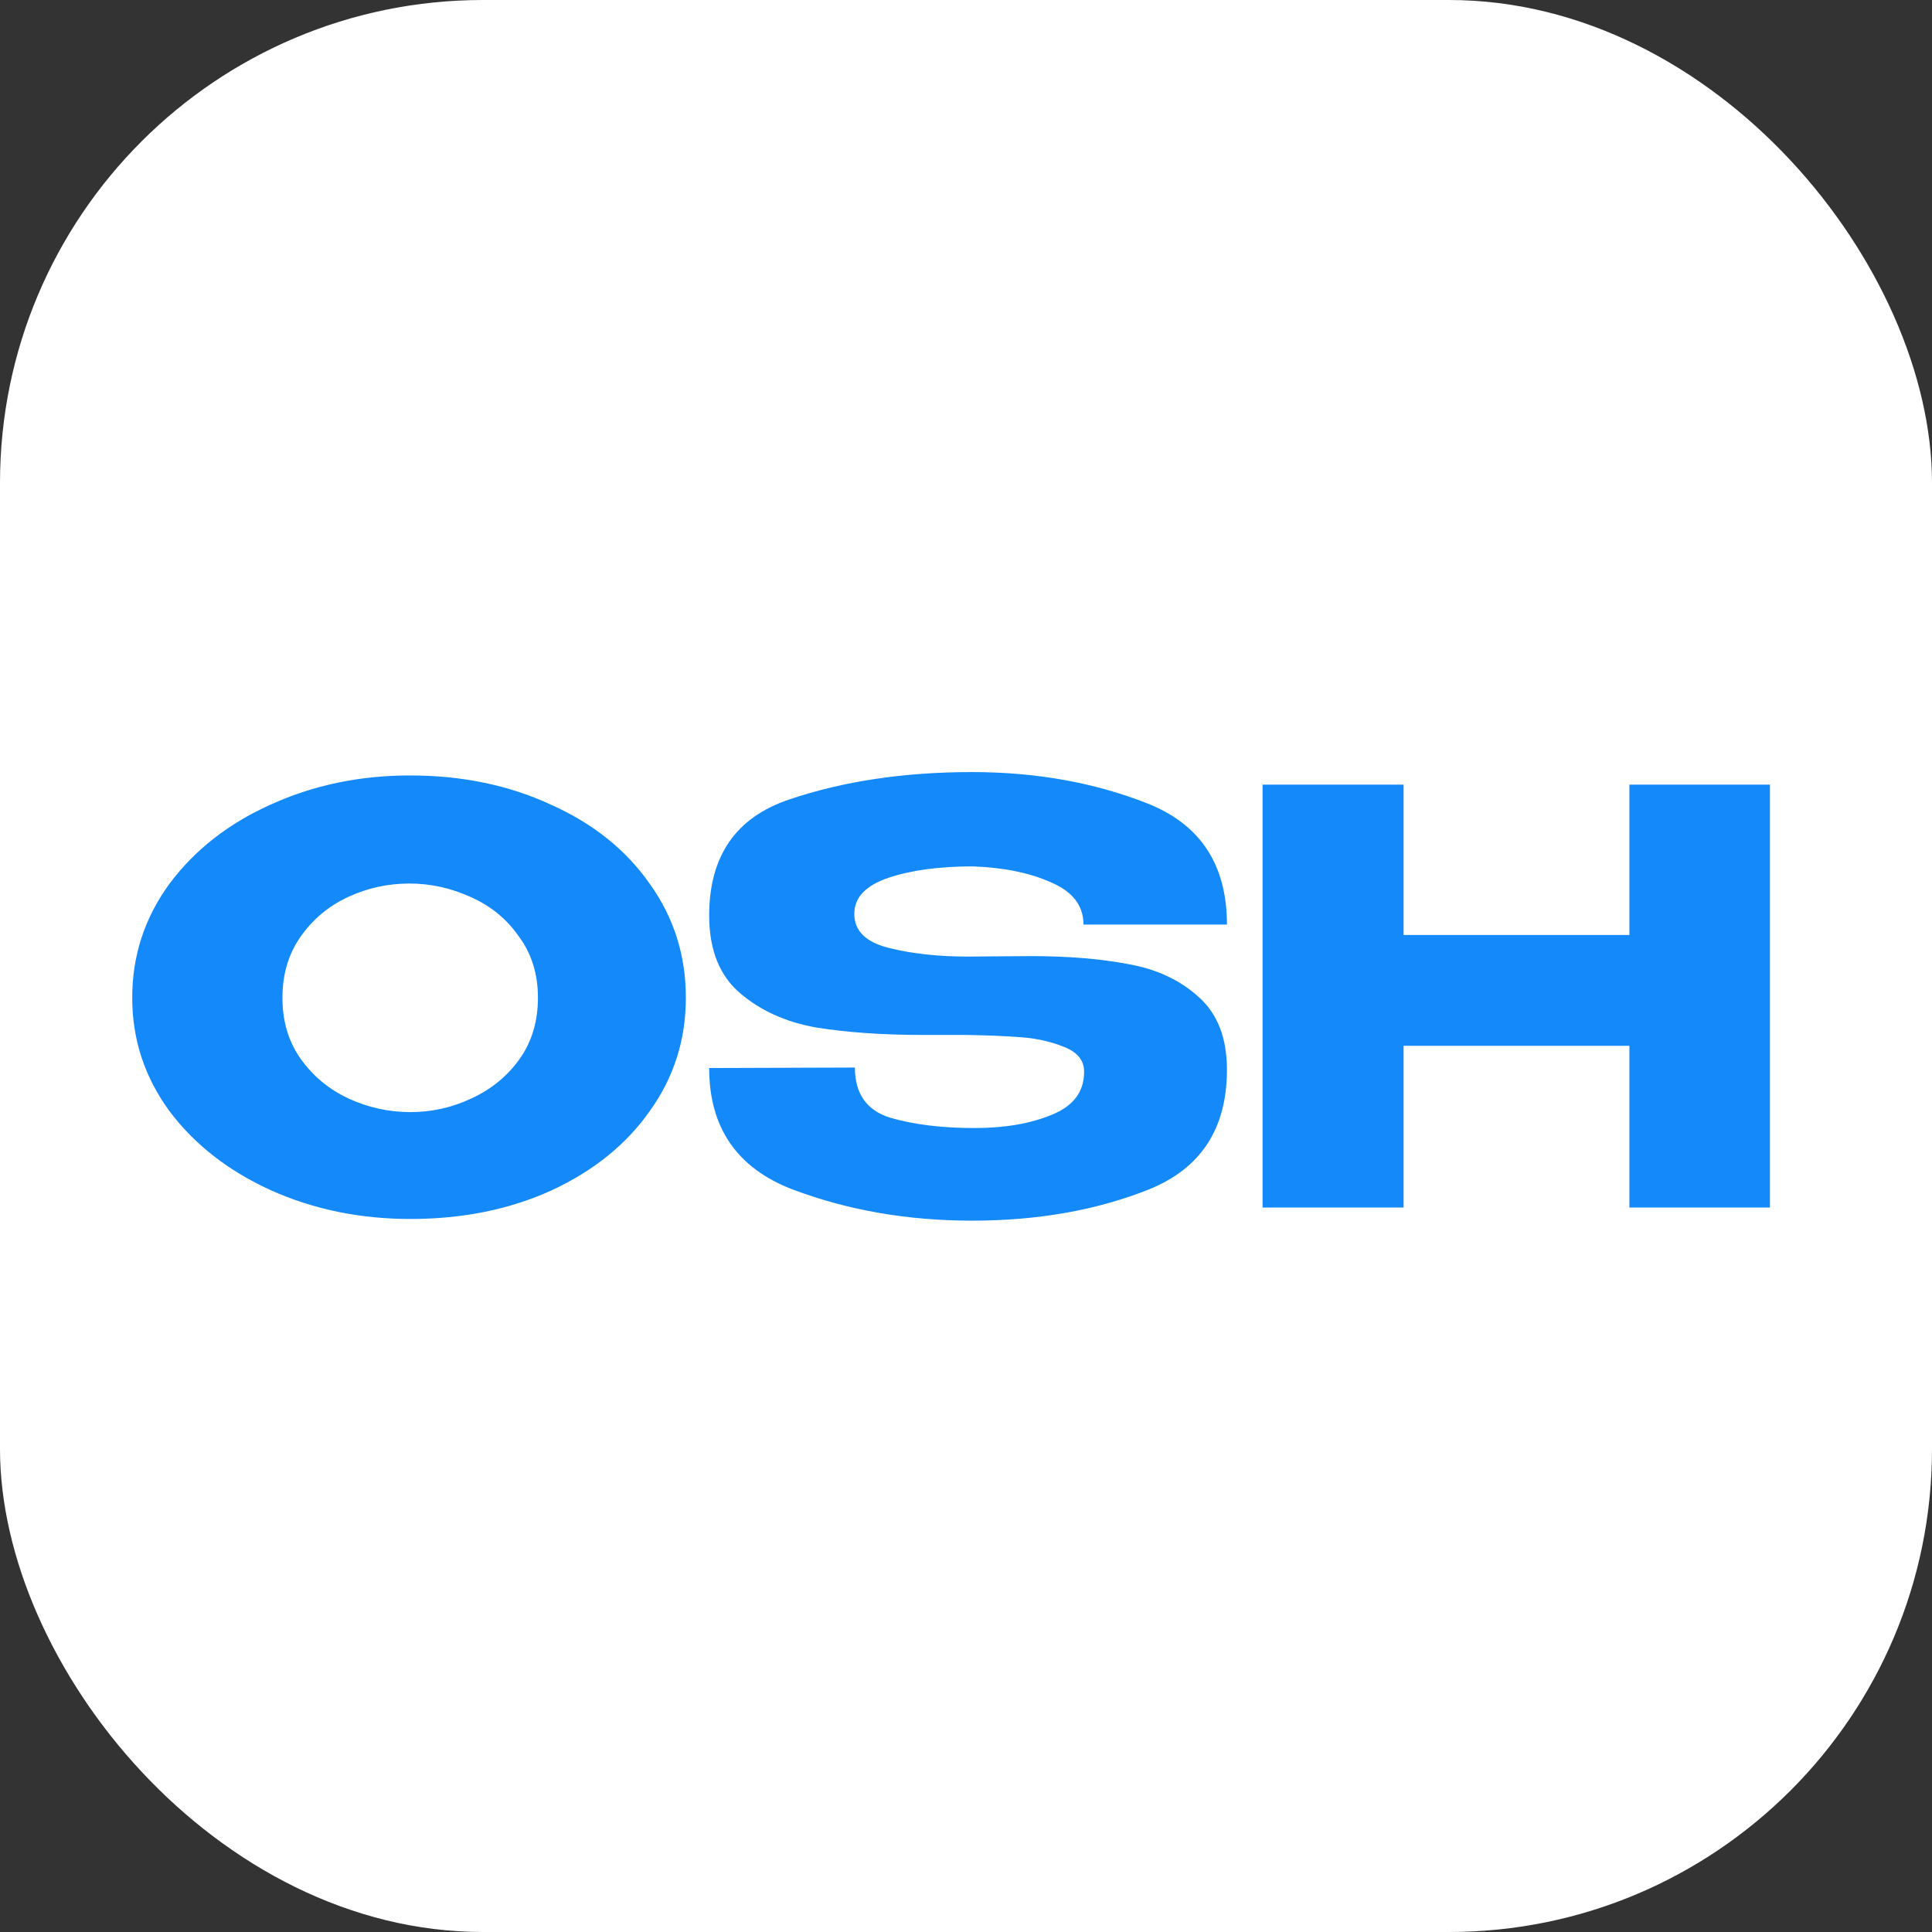 <svg width="16" height="16" viewBox="0 0 16 16" fill="none" xmlns="http://www.w3.org/2000/svg">
<rect x="0" y="0" width="16" height="16" fill="#333333" stroke="none"/>
<rect width="16" height="16" rx="4" fill="white"/>
<path d="M3.395 6.422C3.827 6.422 4.216 6.503 4.563 6.664C4.914 6.821 5.187 7.041 5.382 7.321C5.581 7.599 5.68 7.913 5.68 8.263C5.68 8.61 5.581 8.923 5.382 9.2C5.187 9.478 4.915 9.697 4.568 9.858C4.221 10.016 3.832 10.095 3.399 10.095C2.983 10.095 2.598 10.016 2.245 9.858C1.891 9.697 1.61 9.478 1.402 9.2C1.197 8.919 1.095 8.607 1.095 8.263C1.095 7.916 1.197 7.602 1.402 7.321C1.61 7.041 1.89 6.821 2.24 6.664C2.593 6.503 2.978 6.422 3.395 6.422ZM3.399 9.21C3.576 9.21 3.745 9.172 3.906 9.096C4.07 9.02 4.202 8.912 4.303 8.77C4.404 8.628 4.455 8.459 4.455 8.263C4.455 8.068 4.403 7.899 4.298 7.757C4.198 7.612 4.065 7.503 3.901 7.43C3.737 7.355 3.567 7.317 3.39 7.317C3.21 7.317 3.04 7.355 2.879 7.43C2.718 7.506 2.587 7.616 2.486 7.762C2.388 7.904 2.339 8.071 2.339 8.263C2.339 8.459 2.39 8.628 2.491 8.77C2.592 8.912 2.723 9.02 2.883 9.096C3.048 9.172 3.219 9.21 3.399 9.21ZM8.533 7.918C8.842 7.918 9.112 7.94 9.342 7.984C9.576 8.025 9.77 8.115 9.924 8.254C10.082 8.393 10.161 8.594 10.161 8.859C10.161 9.349 9.943 9.68 9.508 9.853C9.076 10.024 8.59 10.109 8.05 10.109C7.514 10.109 7.017 10.022 6.56 9.849C6.102 9.672 5.873 9.337 5.873 8.845L7.08 8.841C7.08 9.058 7.178 9.197 7.374 9.257C7.572 9.314 7.804 9.342 8.069 9.342C8.318 9.342 8.531 9.306 8.708 9.233C8.888 9.161 8.978 9.042 8.978 8.878V8.874C8.978 8.782 8.923 8.714 8.812 8.67C8.702 8.626 8.583 8.599 8.457 8.59C8.331 8.58 8.18 8.574 8.003 8.571H7.648C7.307 8.571 7.011 8.55 6.758 8.509C6.509 8.465 6.299 8.37 6.129 8.225C5.959 8.08 5.873 7.866 5.873 7.582C5.873 7.09 6.094 6.769 6.536 6.621C6.981 6.47 7.486 6.394 8.05 6.394C8.58 6.394 9.065 6.481 9.503 6.654C9.942 6.828 10.161 7.162 10.161 7.657H8.973C8.973 7.5 8.883 7.383 8.703 7.307C8.527 7.228 8.311 7.184 8.055 7.175C7.781 7.175 7.549 7.206 7.359 7.269C7.17 7.333 7.075 7.432 7.075 7.568C7.075 7.71 7.172 7.804 7.364 7.851C7.557 7.899 7.774 7.922 8.017 7.922L8.533 7.918ZM11.624 7.743H13.494V6.498H14.658V10H13.494V8.661H11.624V10H10.456V6.498H11.624V7.743Z" fill="#1389FA"/>
</svg>
